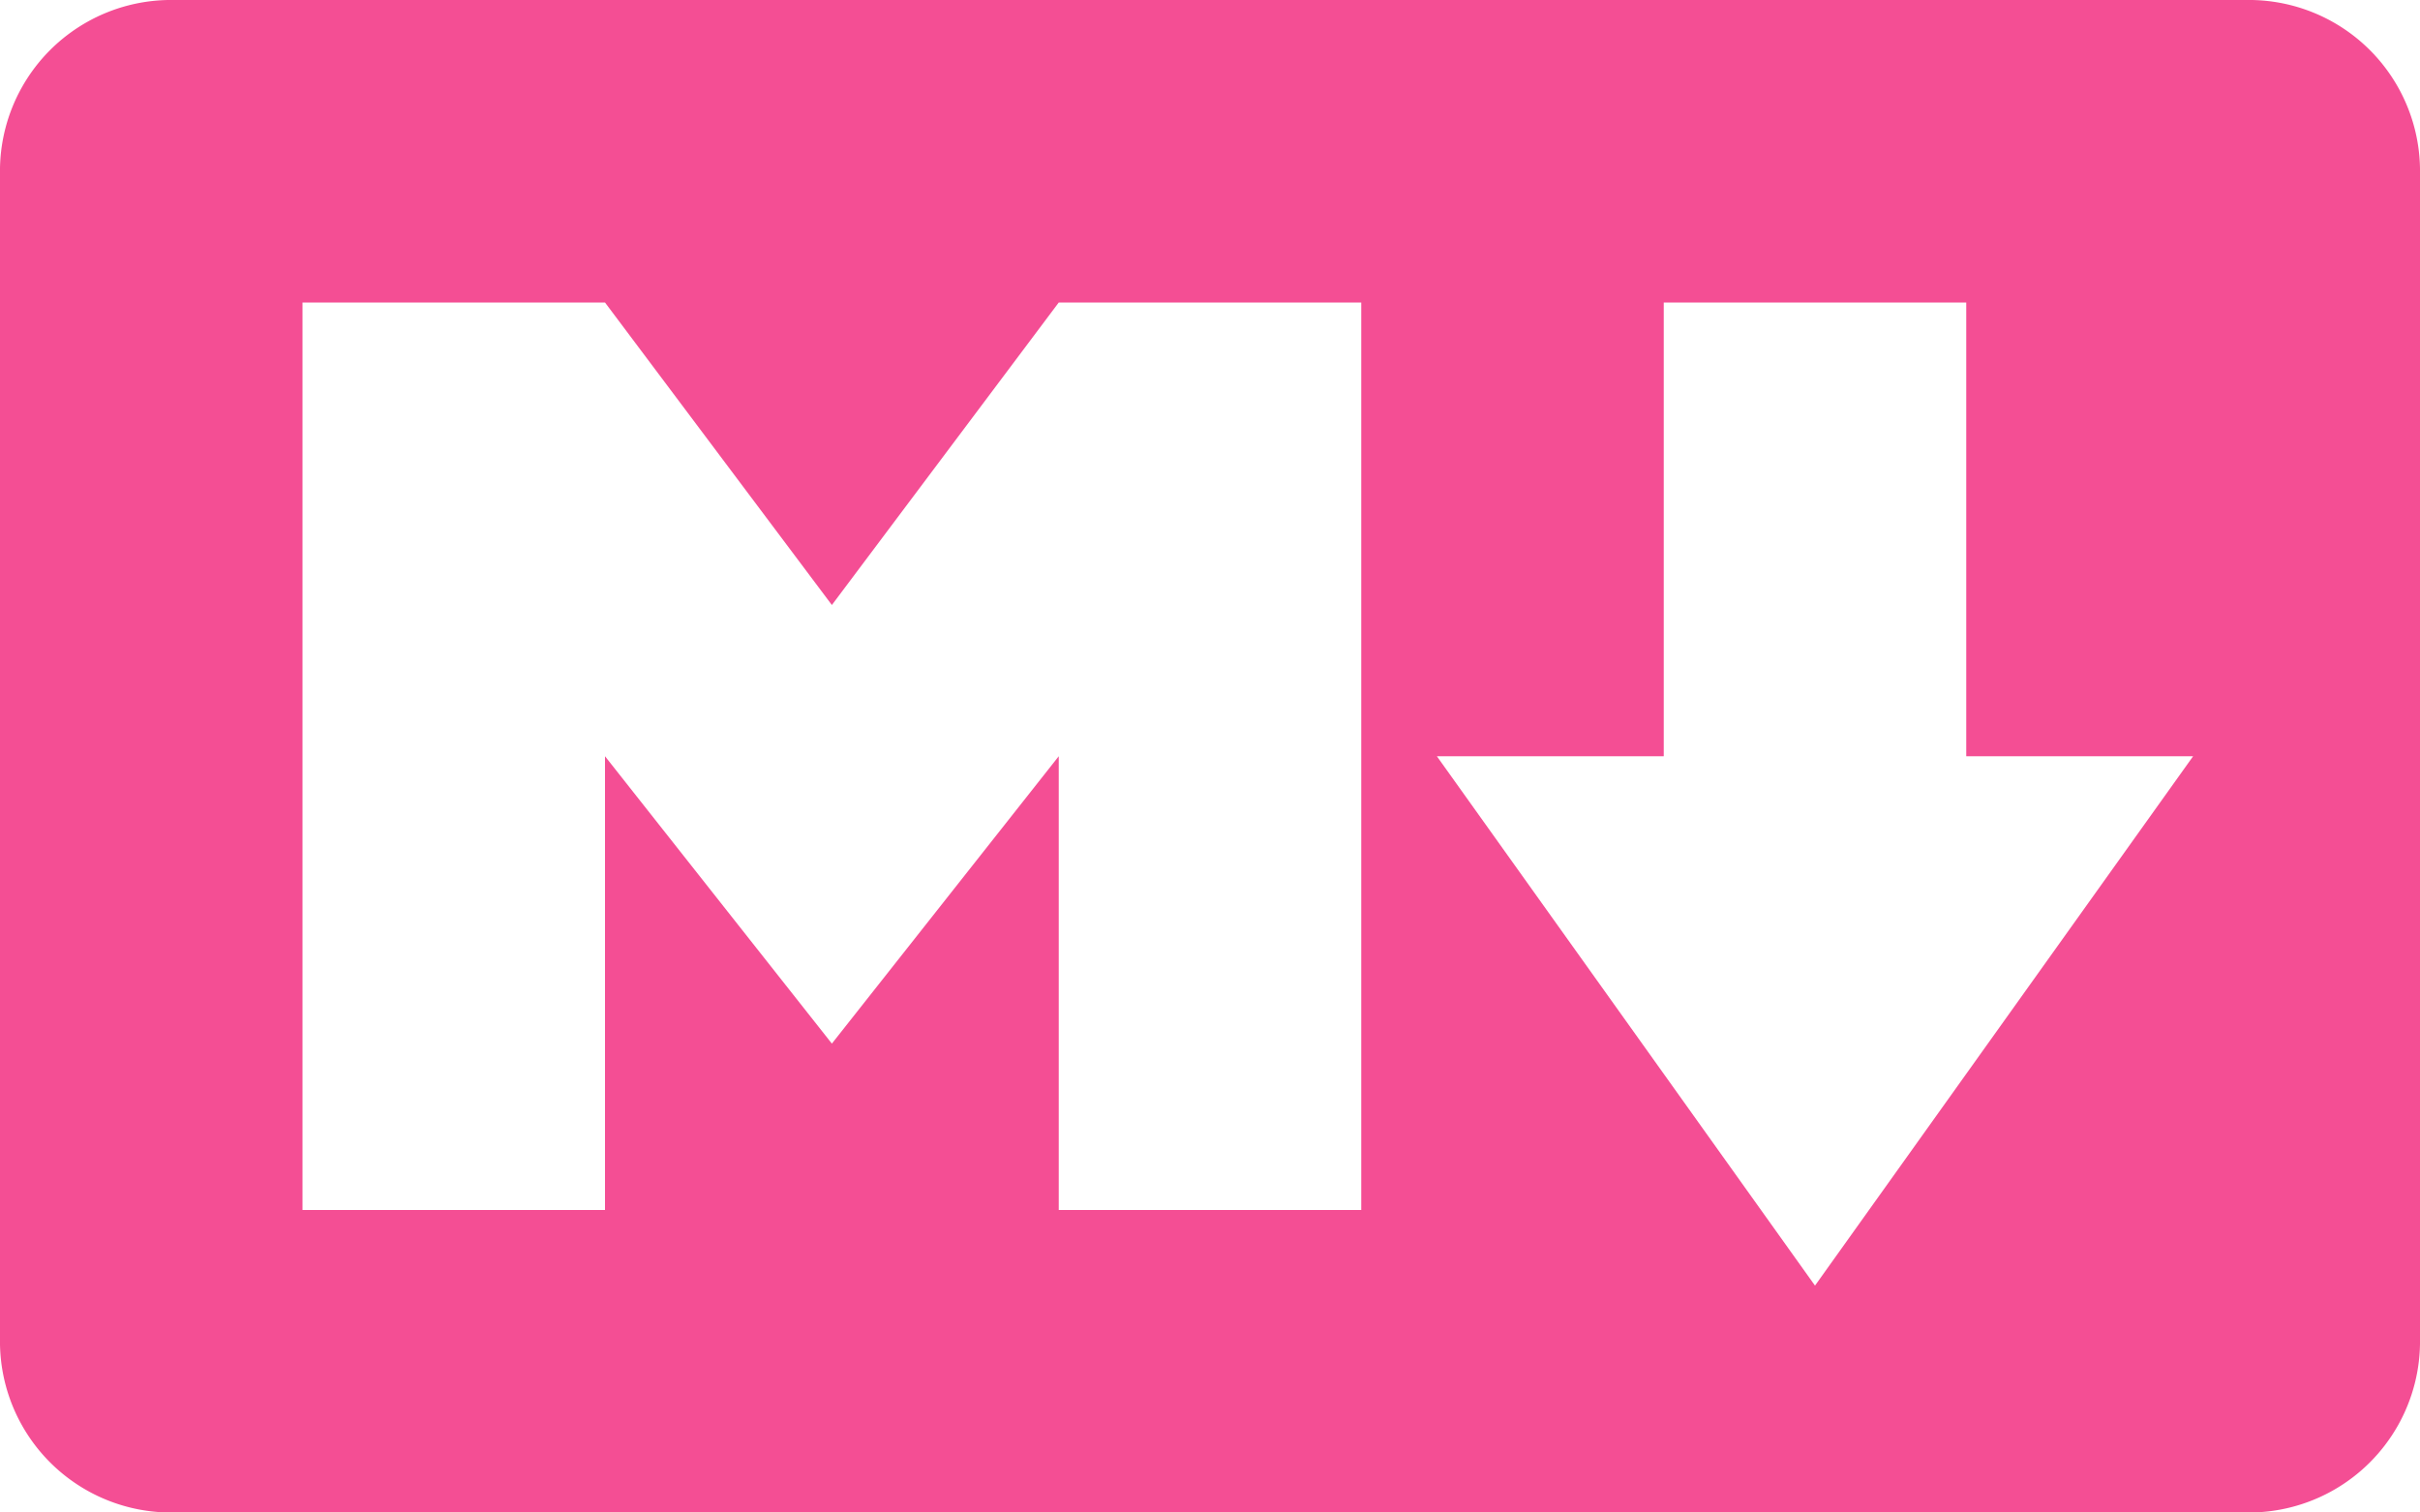 <svg xmlns="http://www.w3.org/2000/svg" width="49.6" height="31" viewBox="0 0 49.6 31"><path d="M997.035,1346h-42.47a3.507,3.507,0,0,0-3.565,3.565v23.87a3.507,3.507,0,0,0,3.565,3.565h42.47a3.508,3.508,0,0,0,3.565-3.565v-23.87A3.508,3.508,0,0,0,997.035,1346ZM978.9,1370.8h-6.2v-9.3l-4.65,5.89-4.65-5.89v9.3h-6.2v-18.6h6.2l4.65,6.2,4.65-6.2h6.2Zm9.3,1.55-7.75-10.85h4.65v-9.3h6.2v9.3h4.65Z" transform="translate(-951 -1346)" fill="#f44e94"/></svg>